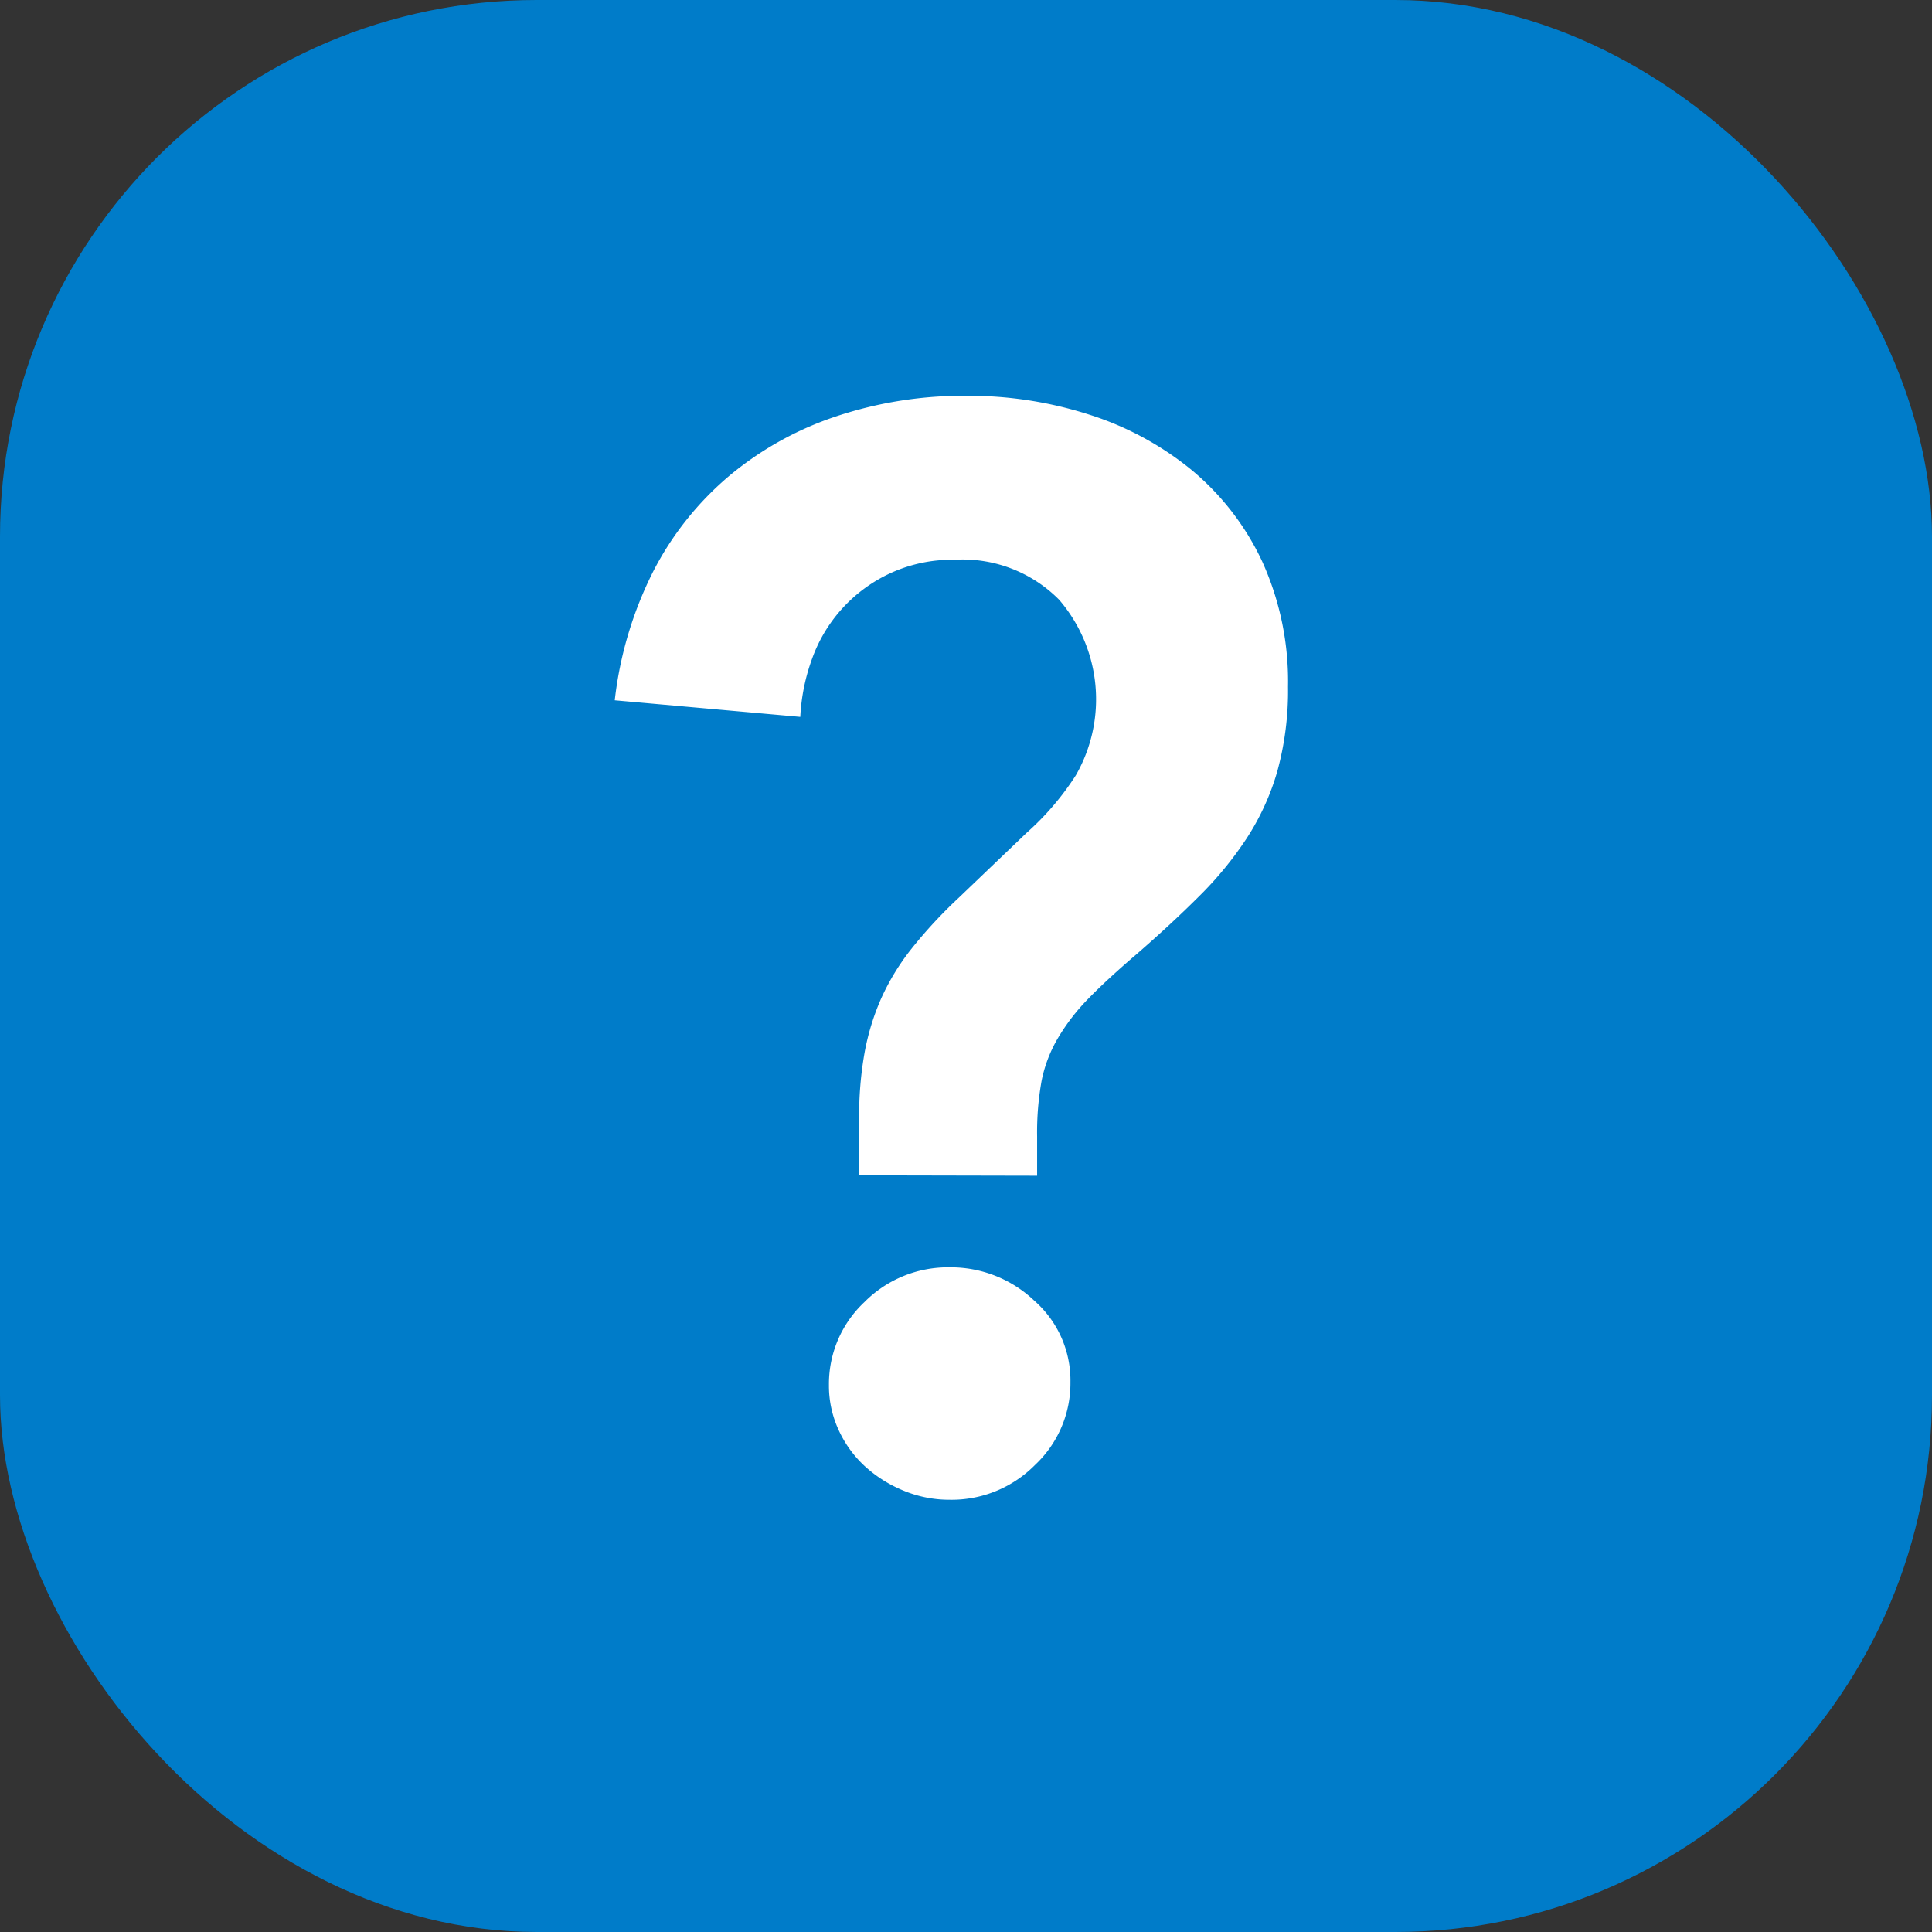 <svg xmlns="http://www.w3.org/2000/svg" width="36" height="36" viewBox="0 0 36 36"><rect x="0" y="0" width="36" height="36" fill="#333333" stroke="none"/><defs><style>.a{fill:#007cc9;}.b{fill:#fff;}</style></defs><rect class="a" width="36" height="36" rx="10"/><path class="b" d="M115.941,812.951v-1.069a6.658,6.658,0,0,1,.1-1.21,4.522,4.522,0,0,1,.308-1.012,4.413,4.413,0,0,1,.563-.926,8.851,8.851,0,0,1,.885-.956l1.266-1.211a5.141,5.141,0,0,0,.914-1.068,2.845,2.845,0,0,0-.31-3.274,2.529,2.529,0,0,0-1.954-.745,2.757,2.757,0,0,0-1.167.24,2.791,2.791,0,0,0-1.476,1.588,3.7,3.7,0,0,0-.226,1.1l-3.457-.309a7.091,7.091,0,0,1,.716-2.4,5.79,5.79,0,0,1,1.42-1.784,6.112,6.112,0,0,1,2-1.11,7.5,7.5,0,0,1,2.419-.38,7.339,7.339,0,0,1,2.292.353,5.747,5.747,0,0,1,1.912,1.038,4.92,4.92,0,0,1,1.307,1.7,5.411,5.411,0,0,1,.479,2.332,5.67,5.67,0,0,1-.2,1.577,4.637,4.637,0,0,1-.563,1.235,6.637,6.637,0,0,1-.885,1.082q-.522.522-1.167,1.082-.563.481-.915.844a3.864,3.864,0,0,0-.561.732,2.546,2.546,0,0,0-.3.787,5.393,5.393,0,0,0-.084,1.039v.732Zm-.563,3.908a2.092,2.092,0,0,1,.662-1.547,2.192,2.192,0,0,1,1.589-.647,2.258,2.258,0,0,1,1.574.62,1.976,1.976,0,0,1,.675,1.517,2.086,2.086,0,0,1-.661,1.546,2.185,2.185,0,0,1-1.588.648,2.227,2.227,0,0,1-.858-.169,2.435,2.435,0,0,1-.718-.451,2.1,2.1,0,0,1-.492-.675A1.967,1.967,0,0,1,115.378,816.859Z" transform="translate(-99.932 -791.05)"/></svg>